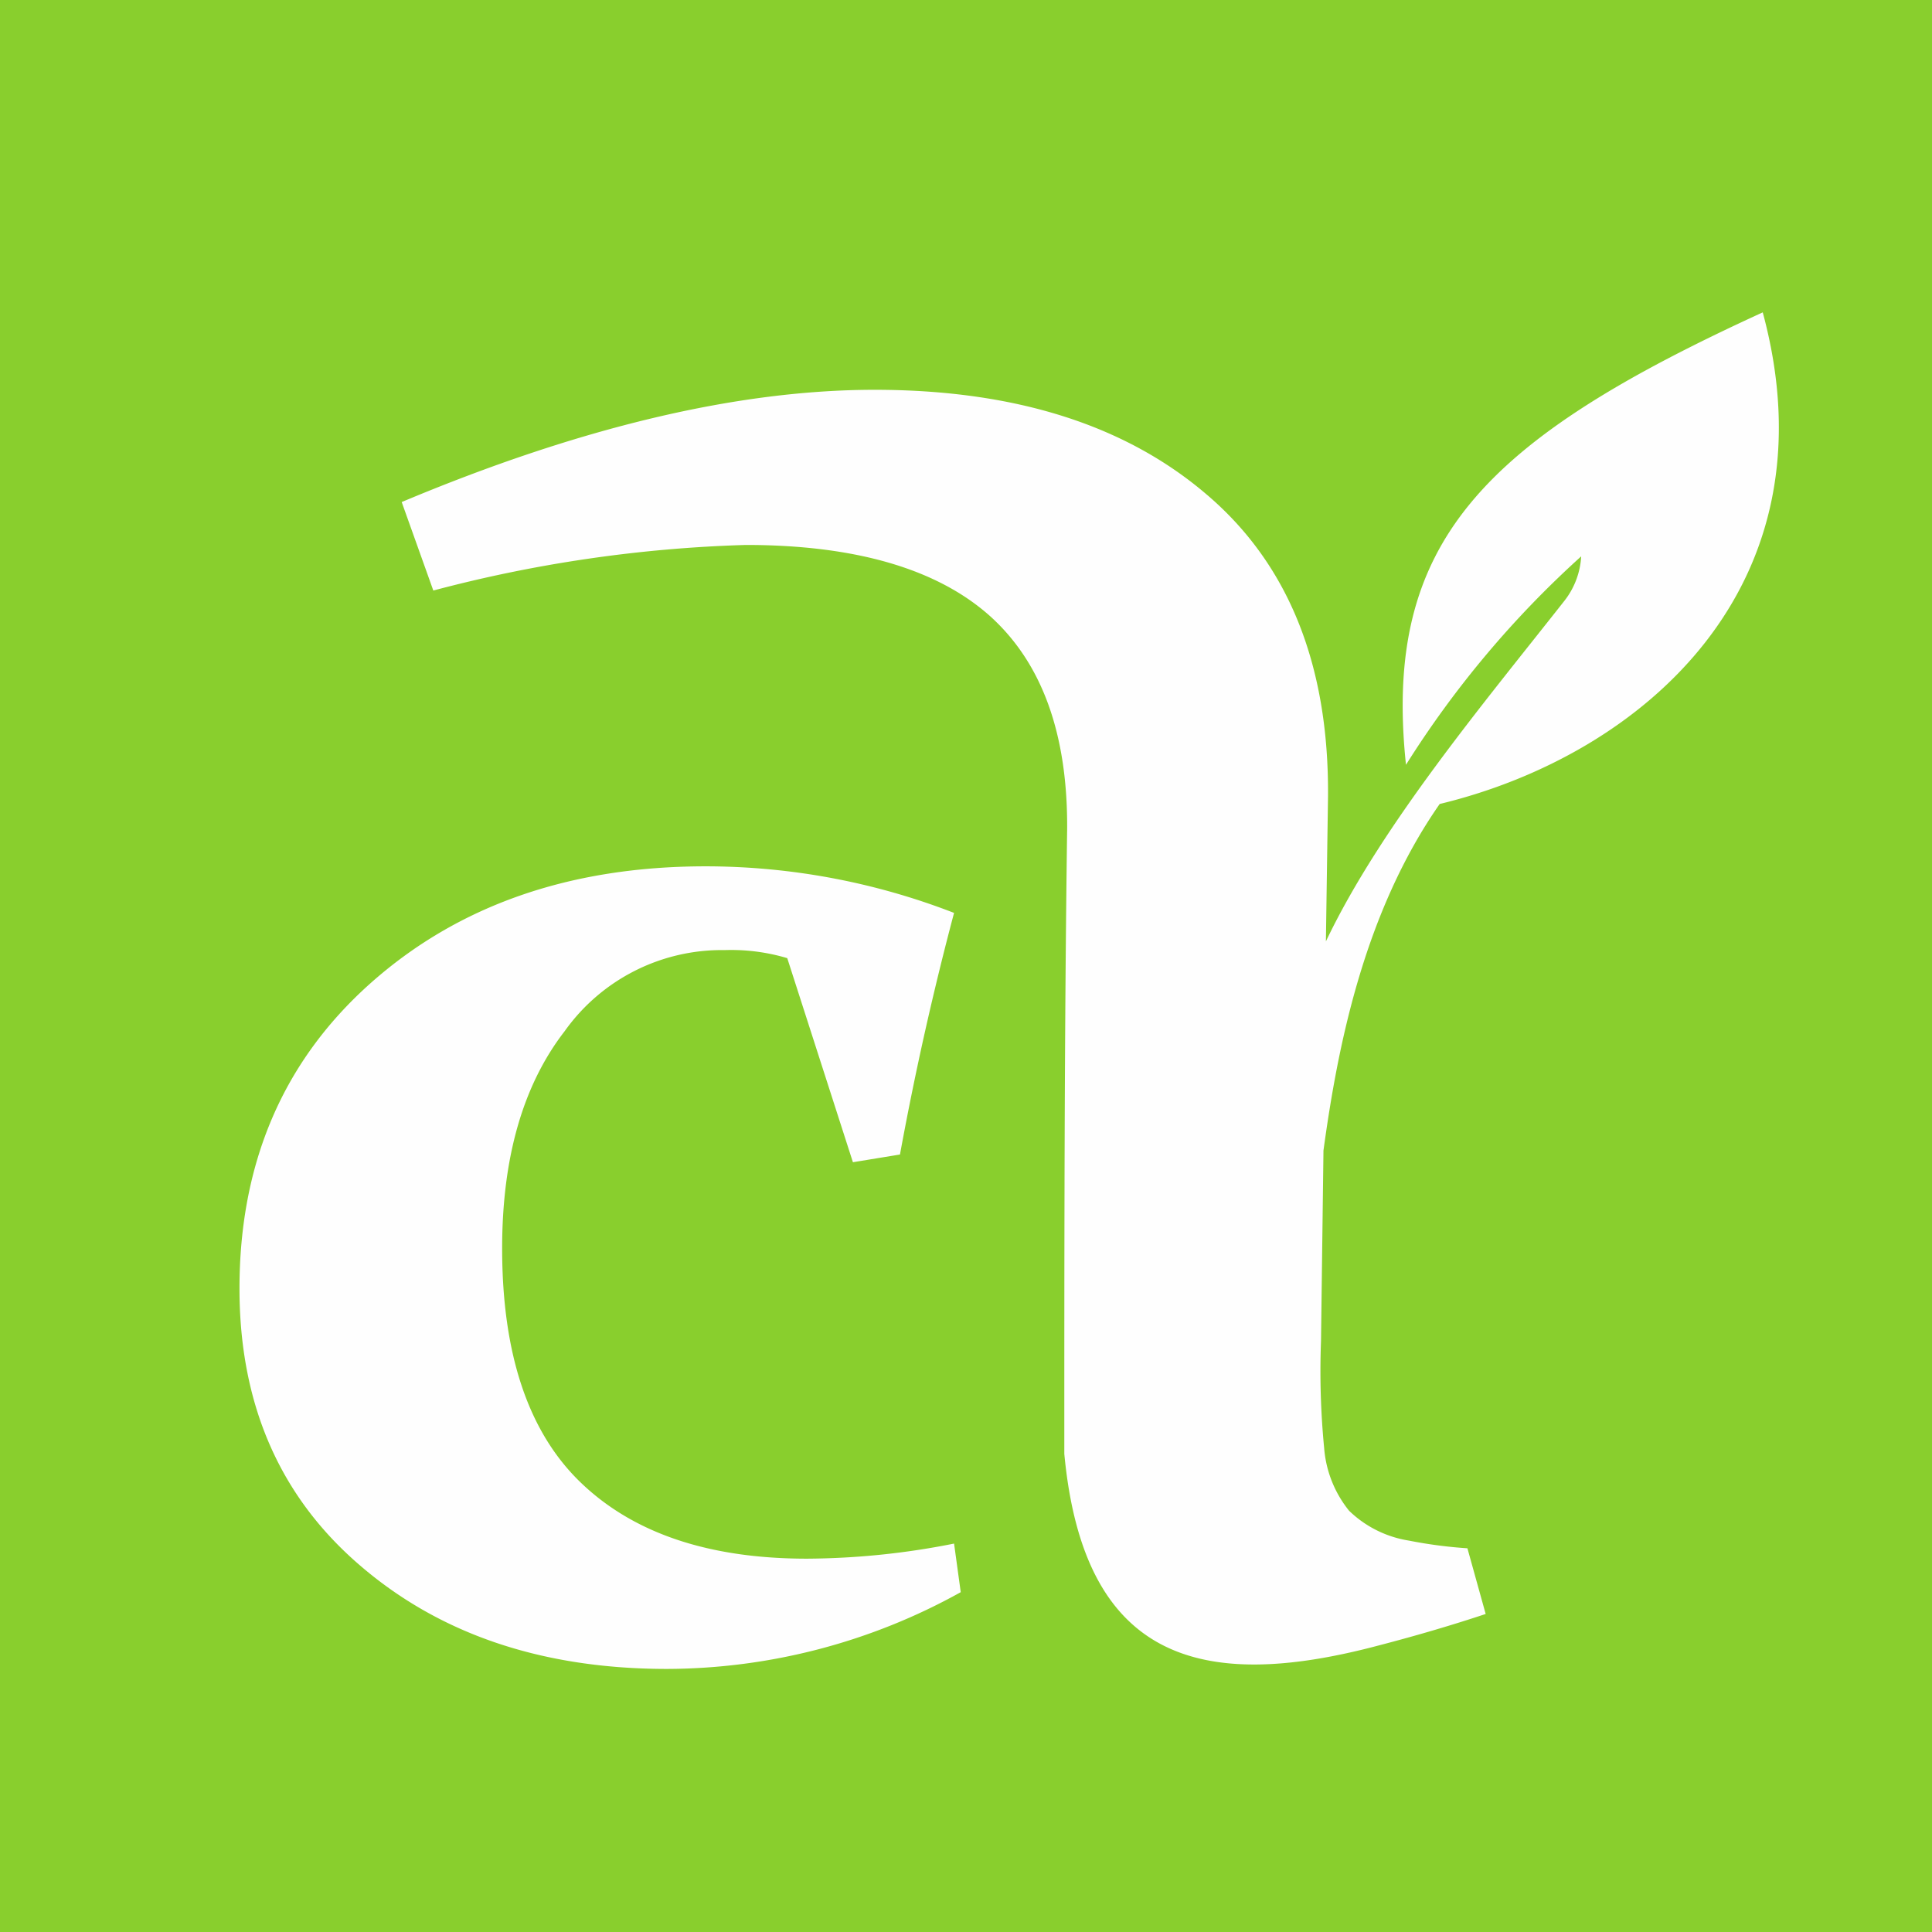 <svg xmlns="http://www.w3.org/2000/svg" viewBox="0 0 120 120"><polygon points="0 0 120 0 120 120 0 120 0 0" fill="#89cf2d" fill-rule="evenodd"/><path d="M59.673,98.893a37.744,37.744,0,0,1-18.233,4.767q-11.614,0-19.084-6.432c-4.995-4.288-7.481-10.033-7.481-17.193q0-11.708,8.135-18.962,8.146-7.244,20.763-7.264a42.69,42.69,0,0,1,15.485,2.893c-1.265,4.767-2.399,9.762-3.359,15.007l-2.923.479L48.898,59.512a12.166,12.166,0,0,0-3.882-.5A11.974,11.974,0,0,0,35.071,64.05c-2.595,3.351-3.882,7.868-3.882,13.488q0,9.897,4.929,14.591,4.907,4.683,14.002,4.683a47.74,47.74,0,0,0,9.139-.937ZM66.281,51.644c.066-6.057-1.57-10.511-4.842-13.425-3.272-2.893-8.332-4.371-15.114-4.371a85.232,85.232,0,0,0-19.411,2.831L24.95,31.183q16.587-6.962,29.357-6.972,13.053,0,20.654,6.515c5.06,4.309,7.59,10.574,7.524,18.754l-.131,8.992c3.424-7.181,9.814-14.799,14.809-21.148a4.907,4.907,0,0,0,1.047-2.768A61.606,61.606,0,0,0,87.328,47.502c-1.461-13.863,4.798-20.149,22.159-28.1,4.602,17.006-7.458,27.496-20.065,30.535-4.733,6.785-6.347,15.153-7.219,21.522L82.05,83.303a49.414,49.414,0,0,0,.196,6.64,7.062,7.062,0,0,0,1.548,3.892,6.878,6.878,0,0,0,3.708,1.853,28.464,28.464,0,0,0,3.642.479l1.134,4.08c-1.941.645-4.166,1.311-6.652,1.957-11.123,2.956-18.32.853-19.52-11.906,0-12.884,0-25.79.174-38.653Z" fill="#fefefe" fill-rule="evenodd"/></svg>